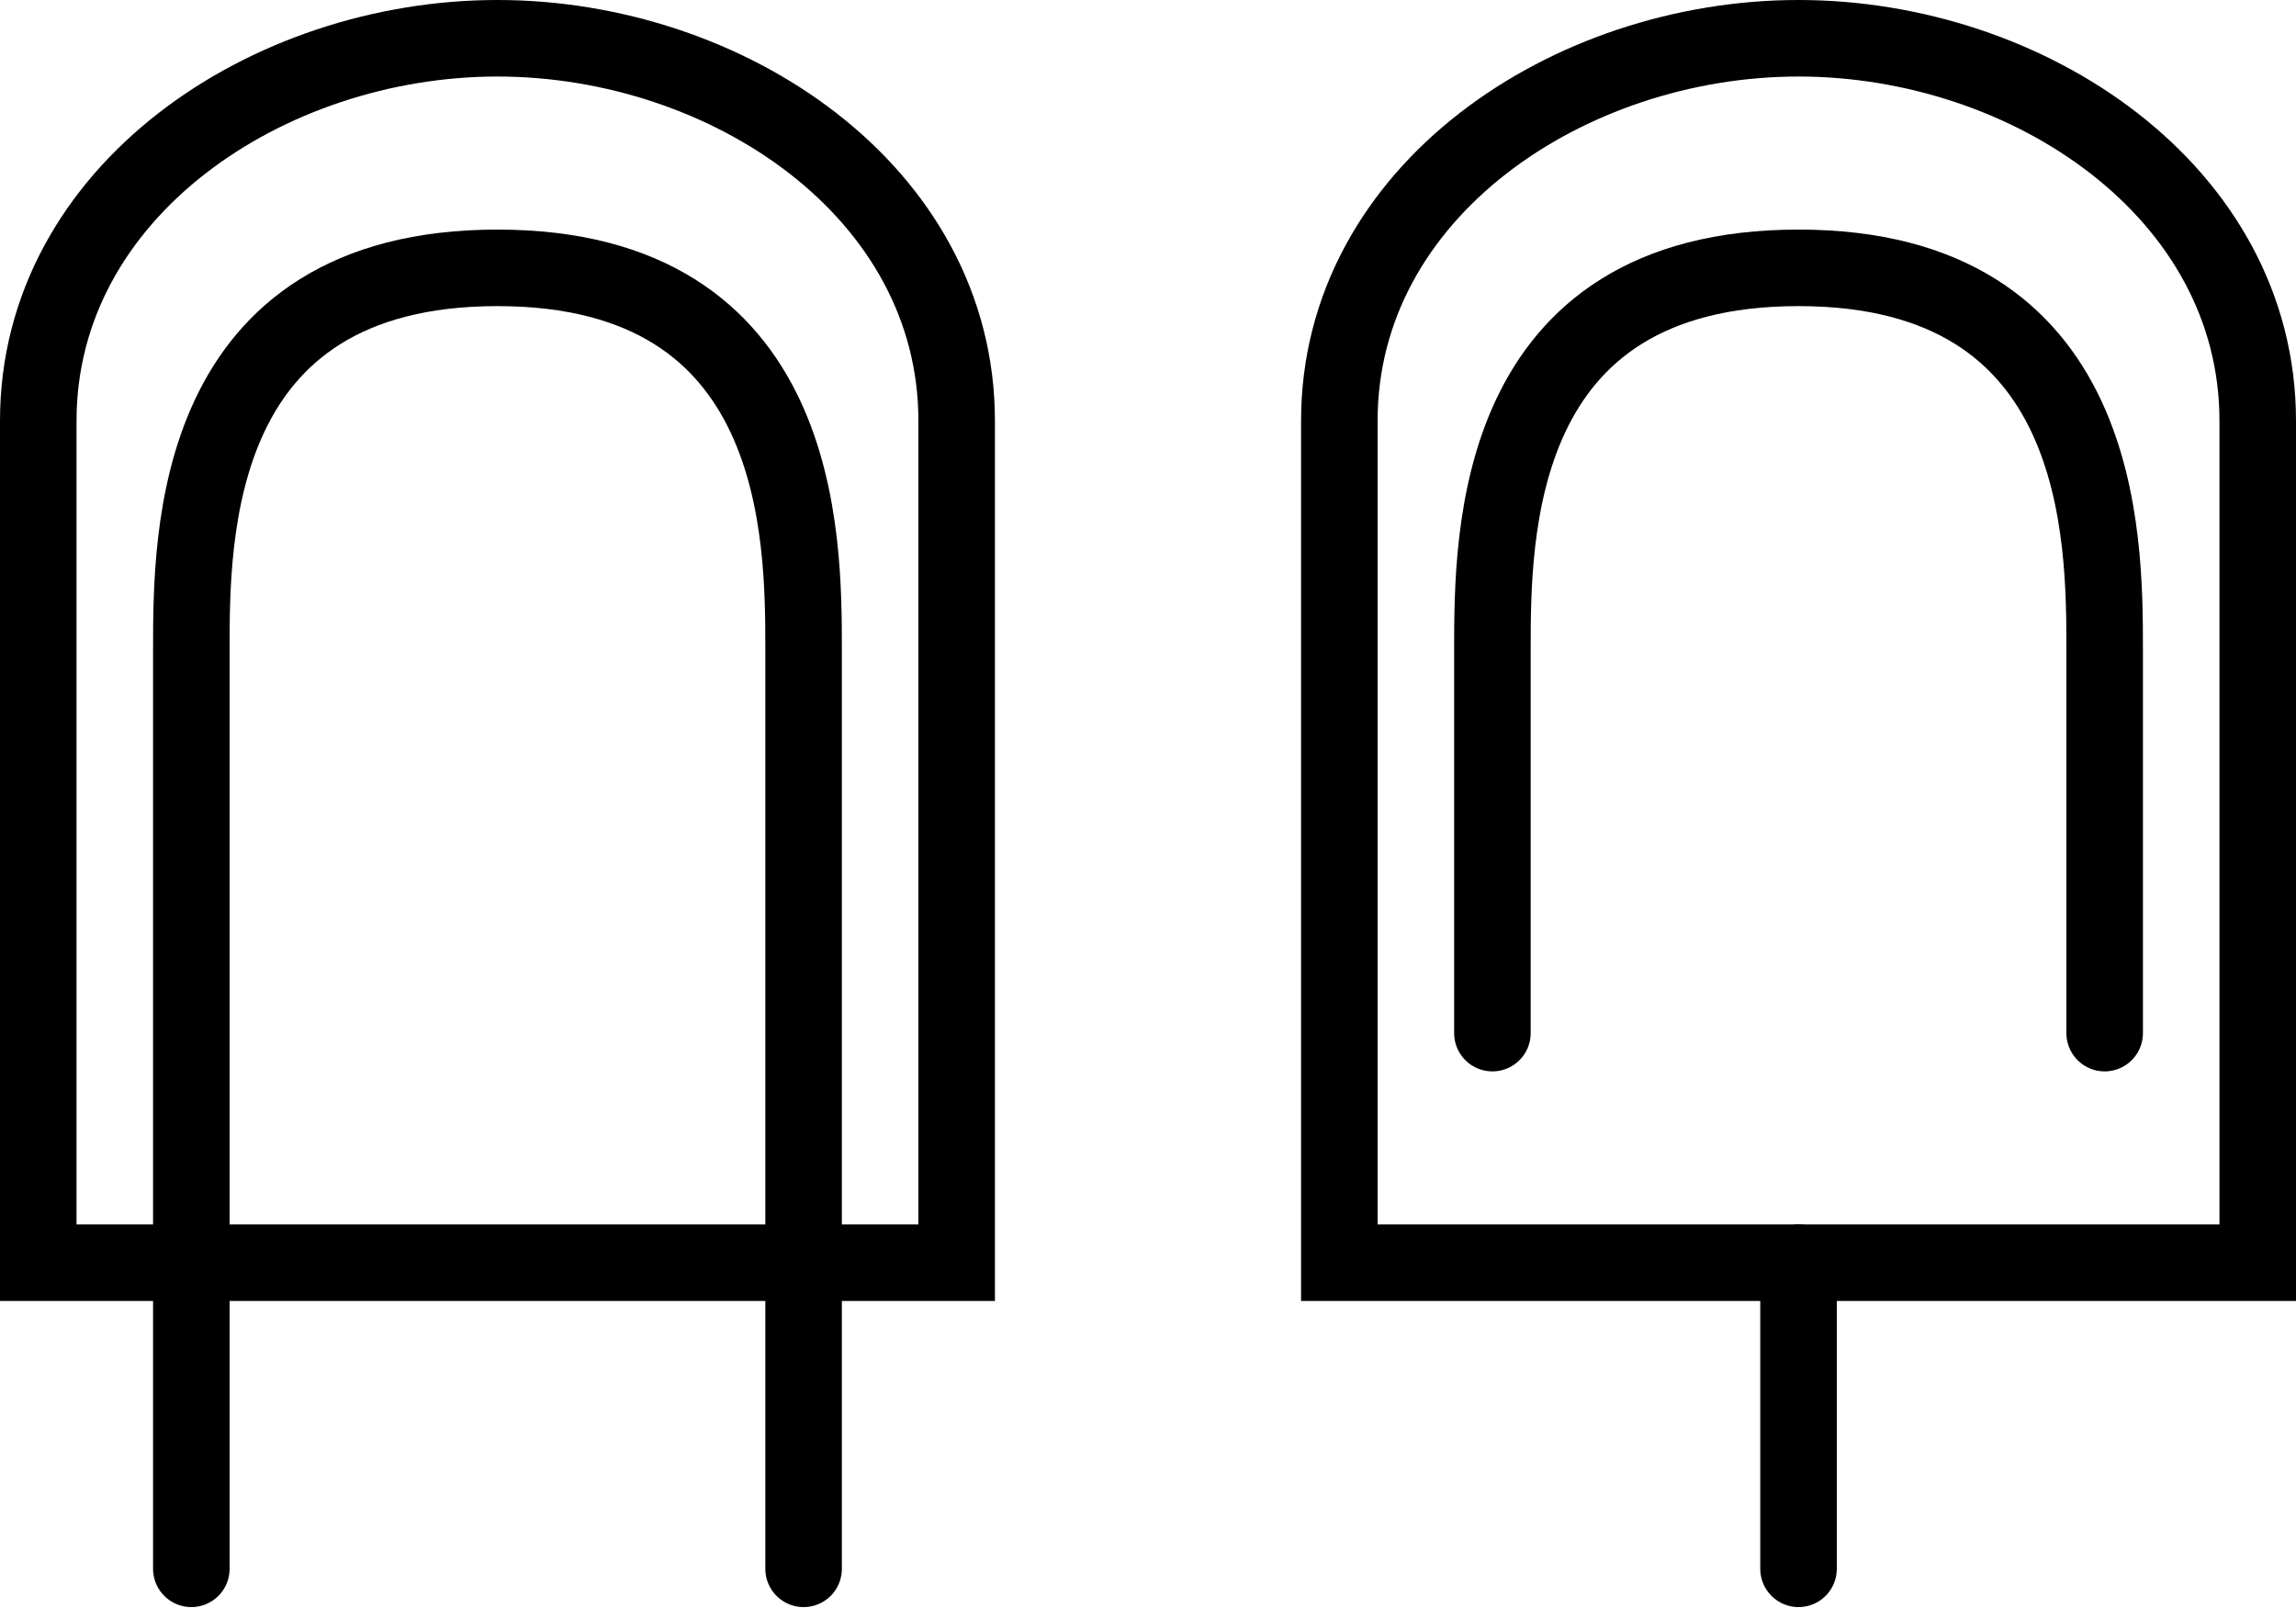 <?xml version="1.0" encoding="UTF-8" standalone="no"?>
<!-- Created with Inkscape (http://www.inkscape.org/) -->

<svg
   xmlns:dc="http://purl.org/dc/elements/1.1/"
   xmlns:cc="http://creativecommons.org/ns#"
   xmlns:rdf="http://www.w3.org/1999/02/22-rdf-syntax-ns#"
   xmlns:svg="http://www.w3.org/2000/svg"
   xmlns="http://www.w3.org/2000/svg"
   xmlns:sodipodi="http://sodipodi.sourceforge.net/DTD/sodipodi-0.dtd"
   xmlns:inkscape="http://www.inkscape.org/namespaces/inkscape"
   version="1.0"
   width="30"
   height="21.007"
   id="svg4490"
   inkscape:version="0.91 r13725"
   sodipodi:docname="Lamp.svg">
  <sodipodi:namedview
     pagecolor="#ffffff"
     bordercolor="#666666"
     borderopacity="1"
     objecttolerance="10"
     gridtolerance="10"
     guidetolerance="10"
     inkscape:pageopacity="0"
     inkscape:pageshadow="2"
     inkscape:window-width="1920"
     inkscape:window-height="1057"
     id="namedview14"
     showgrid="true"
     inkscape:zoom="12.041018"
     inkscape:cx="14.53627"
     inkscape:cy="-1.6495054"
     inkscape:window-x="-8"
     inkscape:window-y="-8"
     inkscape:window-maximized="1"
     inkscape:current-layer="svg4490"
     inkscape:snap-bbox="true"
     inkscape:snap-intersection-paths="true"
     inkscape:object-nodes="true"
     inkscape:snap-smooth-nodes="true"
     units="mm"
     fit-margin-top="0"
     fit-margin-left="0"
     fit-margin-right="0"
     fit-margin-bottom="0">
    <inkscape:grid
       type="xygrid"
       id="grid4149"
       originx="-114.5"
       originy="-24.493" />
  </sodipodi:namedview>
  <title
     id="title3781">Zener diode symbol</title>
  <defs
     id="defs4492" />
  <g
     transform="translate(-285.5,-129.862)"
     id="g5759"
     style="stroke-linecap:round">
    <path
       sodipodi:nodetypes="cccccc"
       inkscape:connector-curvature="0"
       id="path5755"
       d="m 298,146.362 0,-11 c 0,-3 -3,-5 -6,-5 -3,0 -6,2 -6,5 l 0,11 z"
       style="fill:none;fill-rule:evenodd;stroke:#000000;stroke-width:1px;stroke-linecap:round;stroke-linejoin:miter;stroke-opacity:1" />
    <path
       sodipodi:nodetypes="ccscc"
       inkscape:connector-curvature="0"
       id="path5757"
       d="m 288,150.362 0,-12 c 0,-1.509 0,-5 4,-5 4,0 4,3.509 4,5 l 0,12"
       style="fill:none;fill-rule:evenodd;stroke:#000000;stroke-width:1px;stroke-linecap:round;stroke-linejoin:miter;stroke-opacity:1" />
  </g>
  <g
     id="g4162">
    <path
       sodipodi:nodetypes="cccccc"
       inkscape:connector-curvature="0"
       id="path5755-8"
       d="m 29.5,16.5 0,-11 c 0,-3 -3,-5 -6,-5 -3,0 -6,2 -6,5 l 0,11 z"
       style="fill:none;fill-rule:evenodd;stroke:#000000;stroke-width:1px;stroke-linecap:butt;stroke-linejoin:miter;stroke-opacity:1" />
    <path
       sodipodi:nodetypes="ccscc"
       inkscape:connector-curvature="0"
       id="path5757-2"
       d="M 19.5,13.5 19.5,8.5 c 0,-1.509 0,-5 4,-5 4,0 4,3.509 4,5 l 0,5"
       style="fill:none;fill-rule:evenodd;stroke:#000000;stroke-width:1px;stroke-linecap:round;stroke-linejoin:miter;stroke-opacity:1" />
    <path
       inkscape:connector-curvature="0"
       id="path4160"
       d="m 23.5,20.5 0,-4"
       style="fill:none;fill-rule:evenodd;stroke:#000000;stroke-width:1px;stroke-linecap:round;stroke-linejoin:miter;stroke-opacity:1" />
  </g>
</svg>
